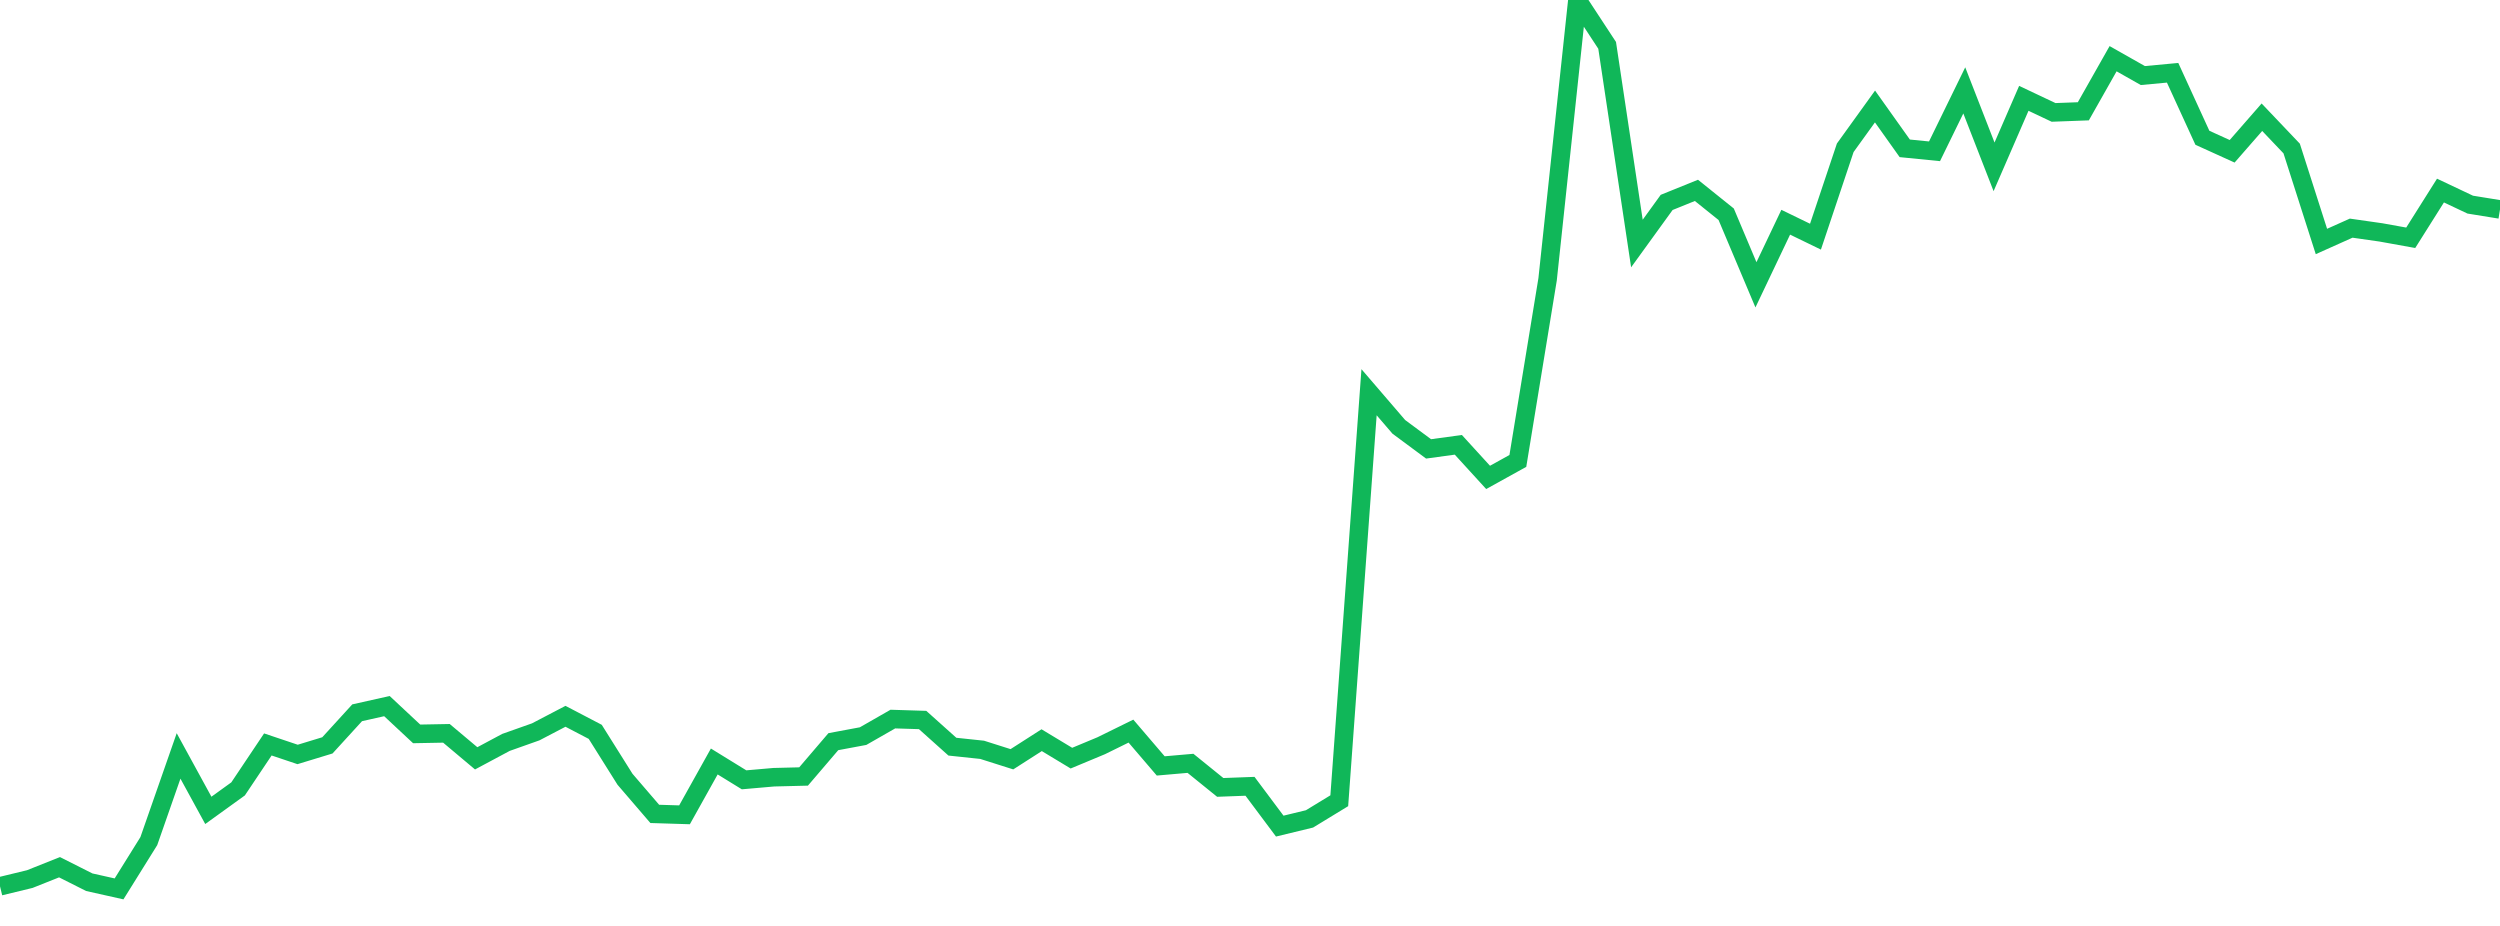 <?xml version="1.0" standalone="no"?>
<!DOCTYPE svg PUBLIC "-//W3C//DTD SVG 1.1//EN" "http://www.w3.org/Graphics/SVG/1.1/DTD/svg11.dtd">
<svg width="135" height="50" viewBox="0 0 135 50" preserveAspectRatio="none" class="sparkline" xmlns="http://www.w3.org/2000/svg"
xmlns:xlink="http://www.w3.org/1999/xlink"><path  class="sparkline--line" d="M 0 47.86 L 0 47.86 L 1.607 47.47 L 3.214 46.83 L 4.821 47.64 L 6.429 48 L 8.036 45.42 L 9.643 40.82 L 11.25 43.76 L 12.857 42.6 L 14.464 40.2 L 16.071 40.74 L 17.679 40.25 L 19.286 38.49 L 20.893 38.13 L 22.5 39.63 L 24.107 39.6 L 25.714 40.95 L 27.321 40.09 L 28.929 39.52 L 30.536 38.68 L 32.143 39.52 L 33.75 42.08 L 35.357 43.95 L 36.964 44 L 38.571 41.12 L 40.179 42.11 L 41.786 41.97 L 43.393 41.93 L 45 40.05 L 46.607 39.75 L 48.214 38.83 L 49.821 38.88 L 51.429 40.32 L 53.036 40.49 L 54.643 41 L 56.25 39.97 L 57.857 40.94 L 59.464 40.27 L 61.071 39.48 L 62.679 41.36 L 64.286 41.22 L 65.893 42.52 L 67.5 42.46 L 69.107 44.61 L 70.714 44.22 L 72.321 43.24 L 73.929 21.18 L 75.536 23.05 L 77.143 24.24 L 78.75 24.02 L 80.357 25.78 L 81.964 24.89 L 83.571 15.08 L 85.179 0 L 86.786 2.45 L 88.393 13.15 L 90 10.93 L 91.607 10.28 L 93.214 11.57 L 94.821 15.38 L 96.429 12 L 98.036 12.78 L 99.643 7.98 L 101.25 5.75 L 102.857 8.01 L 104.464 8.17 L 106.071 4.88 L 107.679 9.01 L 109.286 5.31 L 110.893 6.07 L 112.5 6.01 L 114.107 3.17 L 115.714 4.08 L 117.321 3.93 L 118.929 7.44 L 120.536 8.17 L 122.143 6.33 L 123.75 8.02 L 125.357 13.04 L 126.964 12.32 L 128.571 12.55 L 130.179 12.84 L 131.786 10.29 L 133.393 11.05 L 135 11.31" fill="none" stroke-width="1" stroke="#10b759"></path></svg>